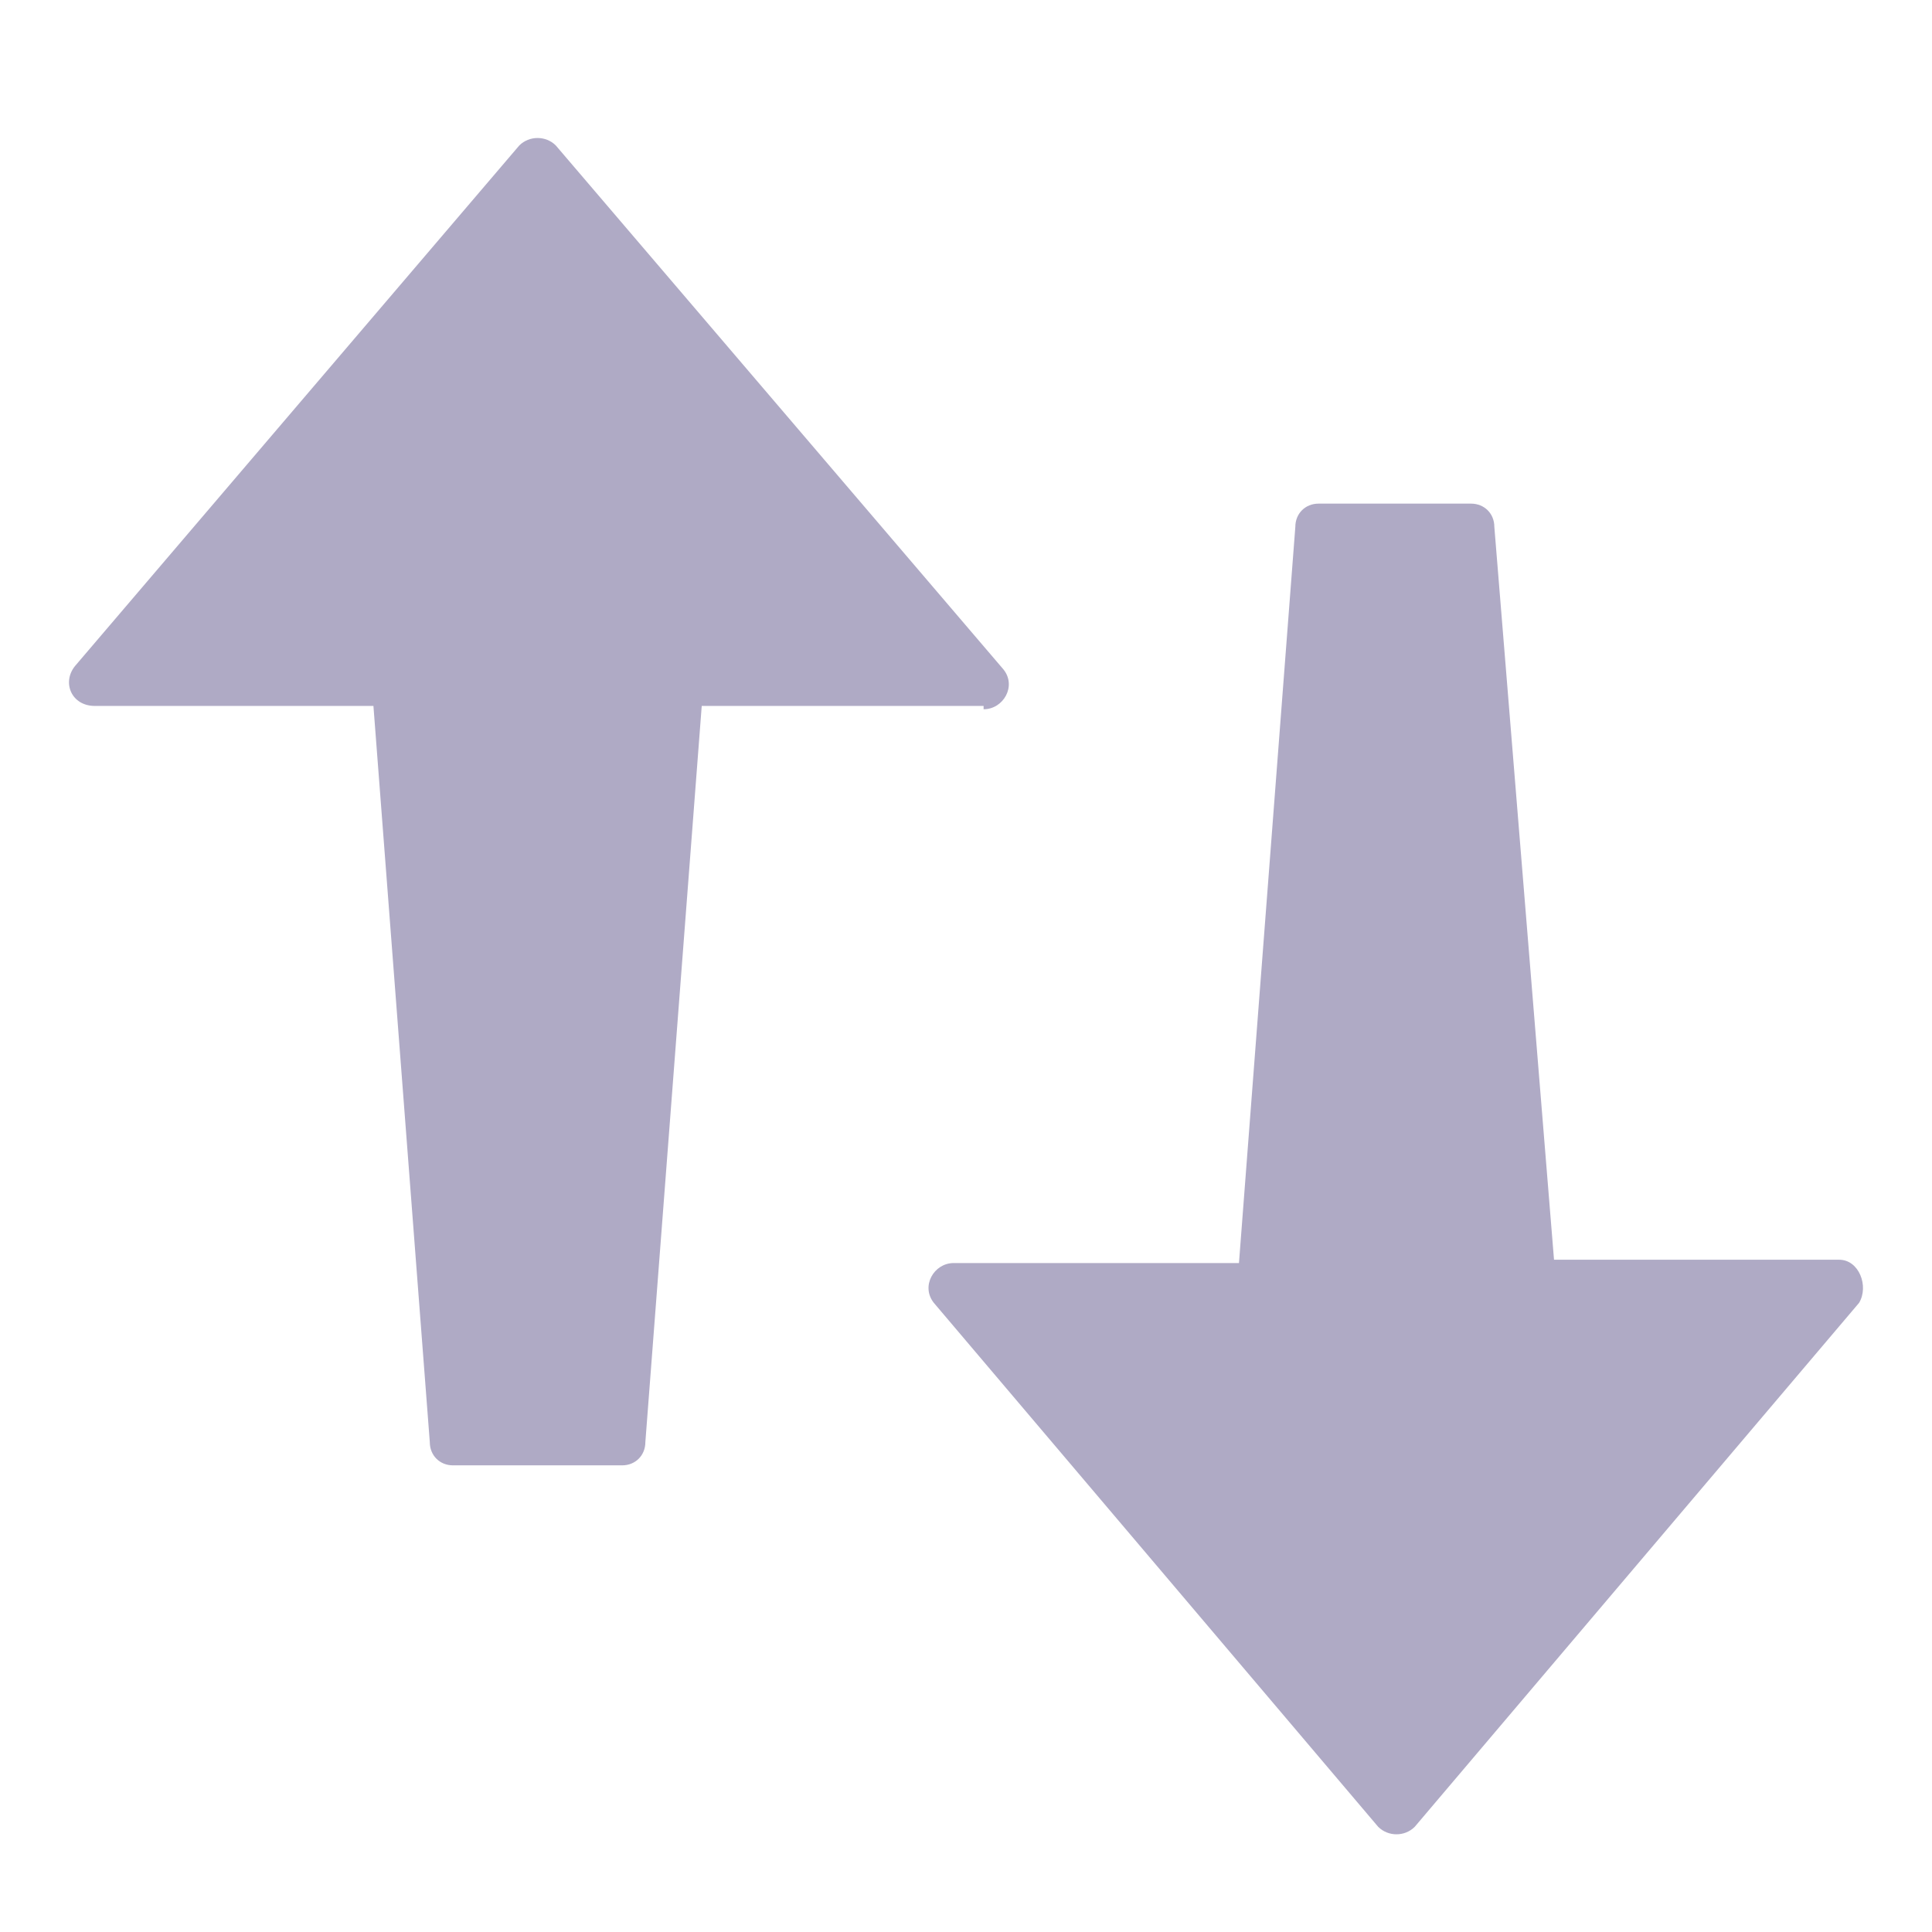 <svg width="28" height="28" viewBox="0 0 28 28" fill="none" xmlns="http://www.w3.org/2000/svg">
<path d="M14.255 10.279C14.543 10.279 14.736 9.942 14.543 9.702L8.055 2.108C7.911 1.964 7.671 1.964 7.526 2.108L1.086 9.654C0.894 9.894 1.038 10.231 1.374 10.231H5.412L6.229 20.9C6.229 21.093 6.373 21.237 6.565 21.237H9.016C9.209 21.237 9.353 21.093 9.353 20.9L10.17 10.231H14.255V10.279Z" fill="#AFAAC5"/>
<path d="M26.655 18.257H22.522L21.657 7.635C21.657 7.443 21.512 7.299 21.32 7.299H19.109C18.917 7.299 18.773 7.443 18.773 7.635L17.956 18.305H13.822C13.534 18.305 13.342 18.641 13.534 18.882L19.974 26.476C20.119 26.62 20.359 26.62 20.503 26.476L26.943 18.882C27.088 18.641 26.943 18.257 26.655 18.257Z" fill="#AFAAC5"/>
</svg>

